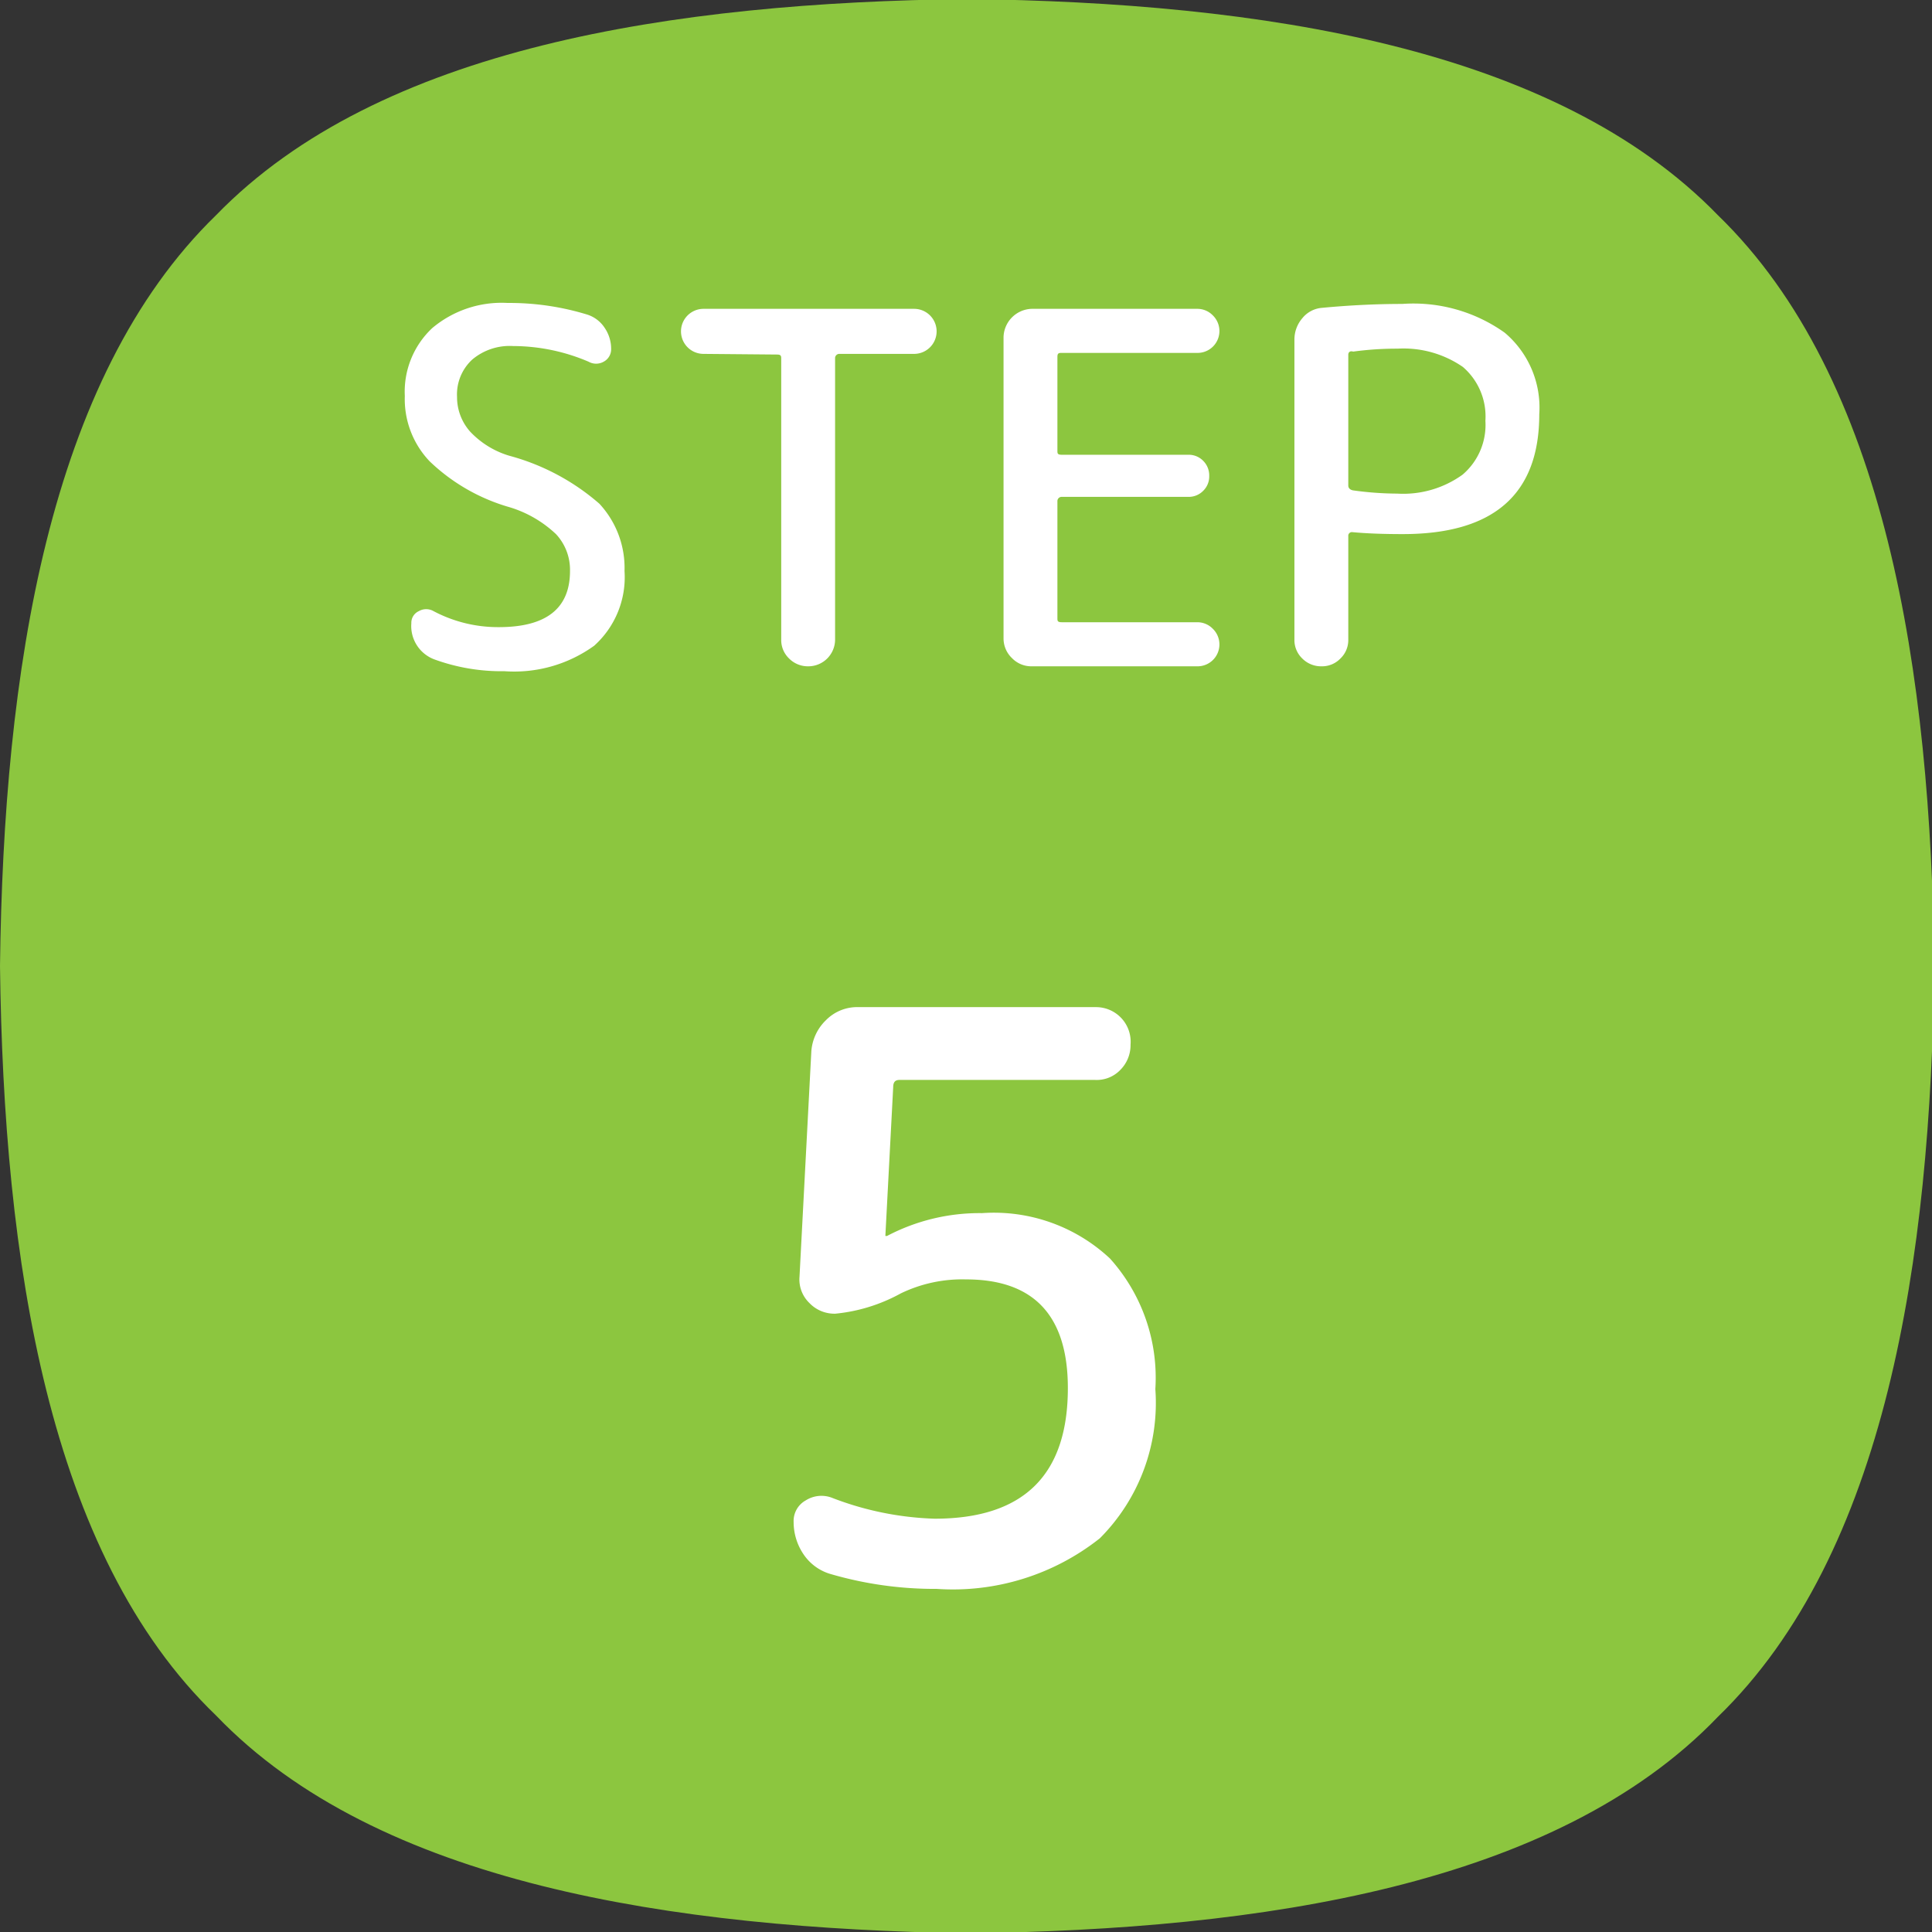 <svg xmlns="http://www.w3.org/2000/svg" viewBox="0 0 59.18 59.18"><rect x="0" y="0" width="59.18" height="59.18" fill="#333333" stroke="none"/><defs><style>.cls-1{fill:#8cc63f;}.cls-2{fill:#fff;}</style></defs><title>アセット 33</title><g id="レイヤー_2" data-name="レイヤー 2"><g id="コンテンツ"><path class="cls-1" d="M6.62,52.55h0C1.47,47.6.11,38.6,0,29.59c.11-9,1.47-18,6.62-23h0c5-5.15,14-6.51,23-6.62,9,.11,18,1.47,23,6.62h0c5.16,5,6.52,14,6.63,23-.11,9-1.47,18-6.63,23h0c-4.95,5.16-13.95,6.52-23,6.63C20.58,59.07,11.57,57.71,6.62,52.55Z"/><path class="cls-2" d="M15.62,15.54a5.86,5.86,0,0,1-2.46-1.41,2.76,2.76,0,0,1-.76-2,2.67,2.67,0,0,1,.84-2.08,3.3,3.3,0,0,1,2.31-.77A8.12,8.12,0,0,1,18,9.64a1,1,0,0,1,.52.4,1.14,1.14,0,0,1,.2.65.43.43,0,0,1-.23.39.47.47,0,0,1-.46,0,5.9,5.9,0,0,0-2.31-.48,1.78,1.78,0,0,0-1.25.41A1.45,1.45,0,0,0,14,12.16a1.59,1.59,0,0,0,.4,1.06,2.71,2.71,0,0,0,1.2.74,6.94,6.94,0,0,1,2.76,1.47,2.89,2.89,0,0,1,.77,2.06,2.82,2.82,0,0,1-.93,2.29,4.19,4.19,0,0,1-2.75.78,6,6,0,0,1-2.14-.36,1.09,1.09,0,0,1-.71-1.11.39.39,0,0,1,.23-.37.45.45,0,0,1,.45,0,4.22,4.22,0,0,0,2,.49c1.45,0,2.18-.57,2.18-1.72a1.6,1.6,0,0,0-.43-1.13A3.57,3.57,0,0,0,15.62,15.54Z"/><path class="cls-2" d="M21.55,10.84a.69.69,0,1,1,0-1.38H28a.69.69,0,1,1,0,1.38H25.72a.13.13,0,0,0-.14.14v8.61a.82.82,0,0,1-.82.82.81.81,0,0,1-.59-.24.78.78,0,0,1-.24-.58V11c0-.09,0-.14-.13-.14Z"/><path class="cls-2" d="M31.6,20.41a.82.82,0,0,1-.6-.25.83.83,0,0,1-.26-.6V10.32a.89.89,0,0,1,.86-.86h5.07a.66.66,0,0,1,.48.2.67.67,0,0,1-.48,1.15H32.53c-.09,0-.14,0-.14.12V13.8c0,.09,0,.13.14.13H36.4a.62.62,0,0,1,.46.19.63.63,0,0,1,.18.46.61.61,0,0,1-.18.45.62.62,0,0,1-.46.19H32.53a.13.13,0,0,0-.14.14v3.57c0,.09,0,.13.14.13h4.14a.66.66,0,0,1,.48.2.67.67,0,0,1-.48,1.15Z"/><path class="cls-2" d="M41.06,20.17a.78.78,0,0,1-.58.24.81.81,0,0,1-.59-.24.78.78,0,0,1-.24-.58v-9.2a1,1,0,0,1,.24-.64.86.86,0,0,1,.6-.32q1.27-.12,2.46-.12a4.82,4.82,0,0,1,3.14.88,3,3,0,0,1,1.06,2.5q0,3.68-4.2,3.67-.89,0-1.53-.06a.11.11,0,0,0-.12.12v3.17A.78.78,0,0,1,41.06,20.17Zm.24-9.3v4c0,.08.05.13.14.15a10,10,0,0,0,1.36.1,3.11,3.11,0,0,0,2-.58,2,2,0,0,0,.7-1.65,2,2,0,0,0-.69-1.65,3.2,3.2,0,0,0-2-.56,9.81,9.81,0,0,0-1.36.09C41.35,10.74,41.3,10.79,41.3,10.87Z"/><path class="cls-2" d="M25.46,48.22a1.5,1.5,0,0,1-.84-.6,1.76,1.76,0,0,1-.31-1,.72.72,0,0,1,.37-.66.9.9,0,0,1,.78-.09,9.5,9.5,0,0,0,3.17.65q4.08,0,4.08-4,0-3.33-3.12-3.33a4.32,4.32,0,0,0-2,.43,5.19,5.19,0,0,1-2,.62,1.06,1.06,0,0,1-.8-.33,1,1,0,0,1-.3-.8l.36-6.86a1.47,1.47,0,0,1,.45-1,1.34,1.34,0,0,1,1-.4h7.27A1.06,1.06,0,0,1,34.63,32a1.07,1.07,0,0,1-.31.77,1,1,0,0,1-.77.31h-6c-.13,0-.19.07-.19.22l-.24,4.56s0,0,.05,0l0,0a6.08,6.08,0,0,1,2.91-.7A5.2,5.2,0,0,1,34,38.55a5.46,5.46,0,0,1,1.39,4,5.87,5.87,0,0,1-1.7,4.57,7.25,7.25,0,0,1-5,1.55A11.39,11.39,0,0,1,25.46,48.22Z"/></g></g></svg>